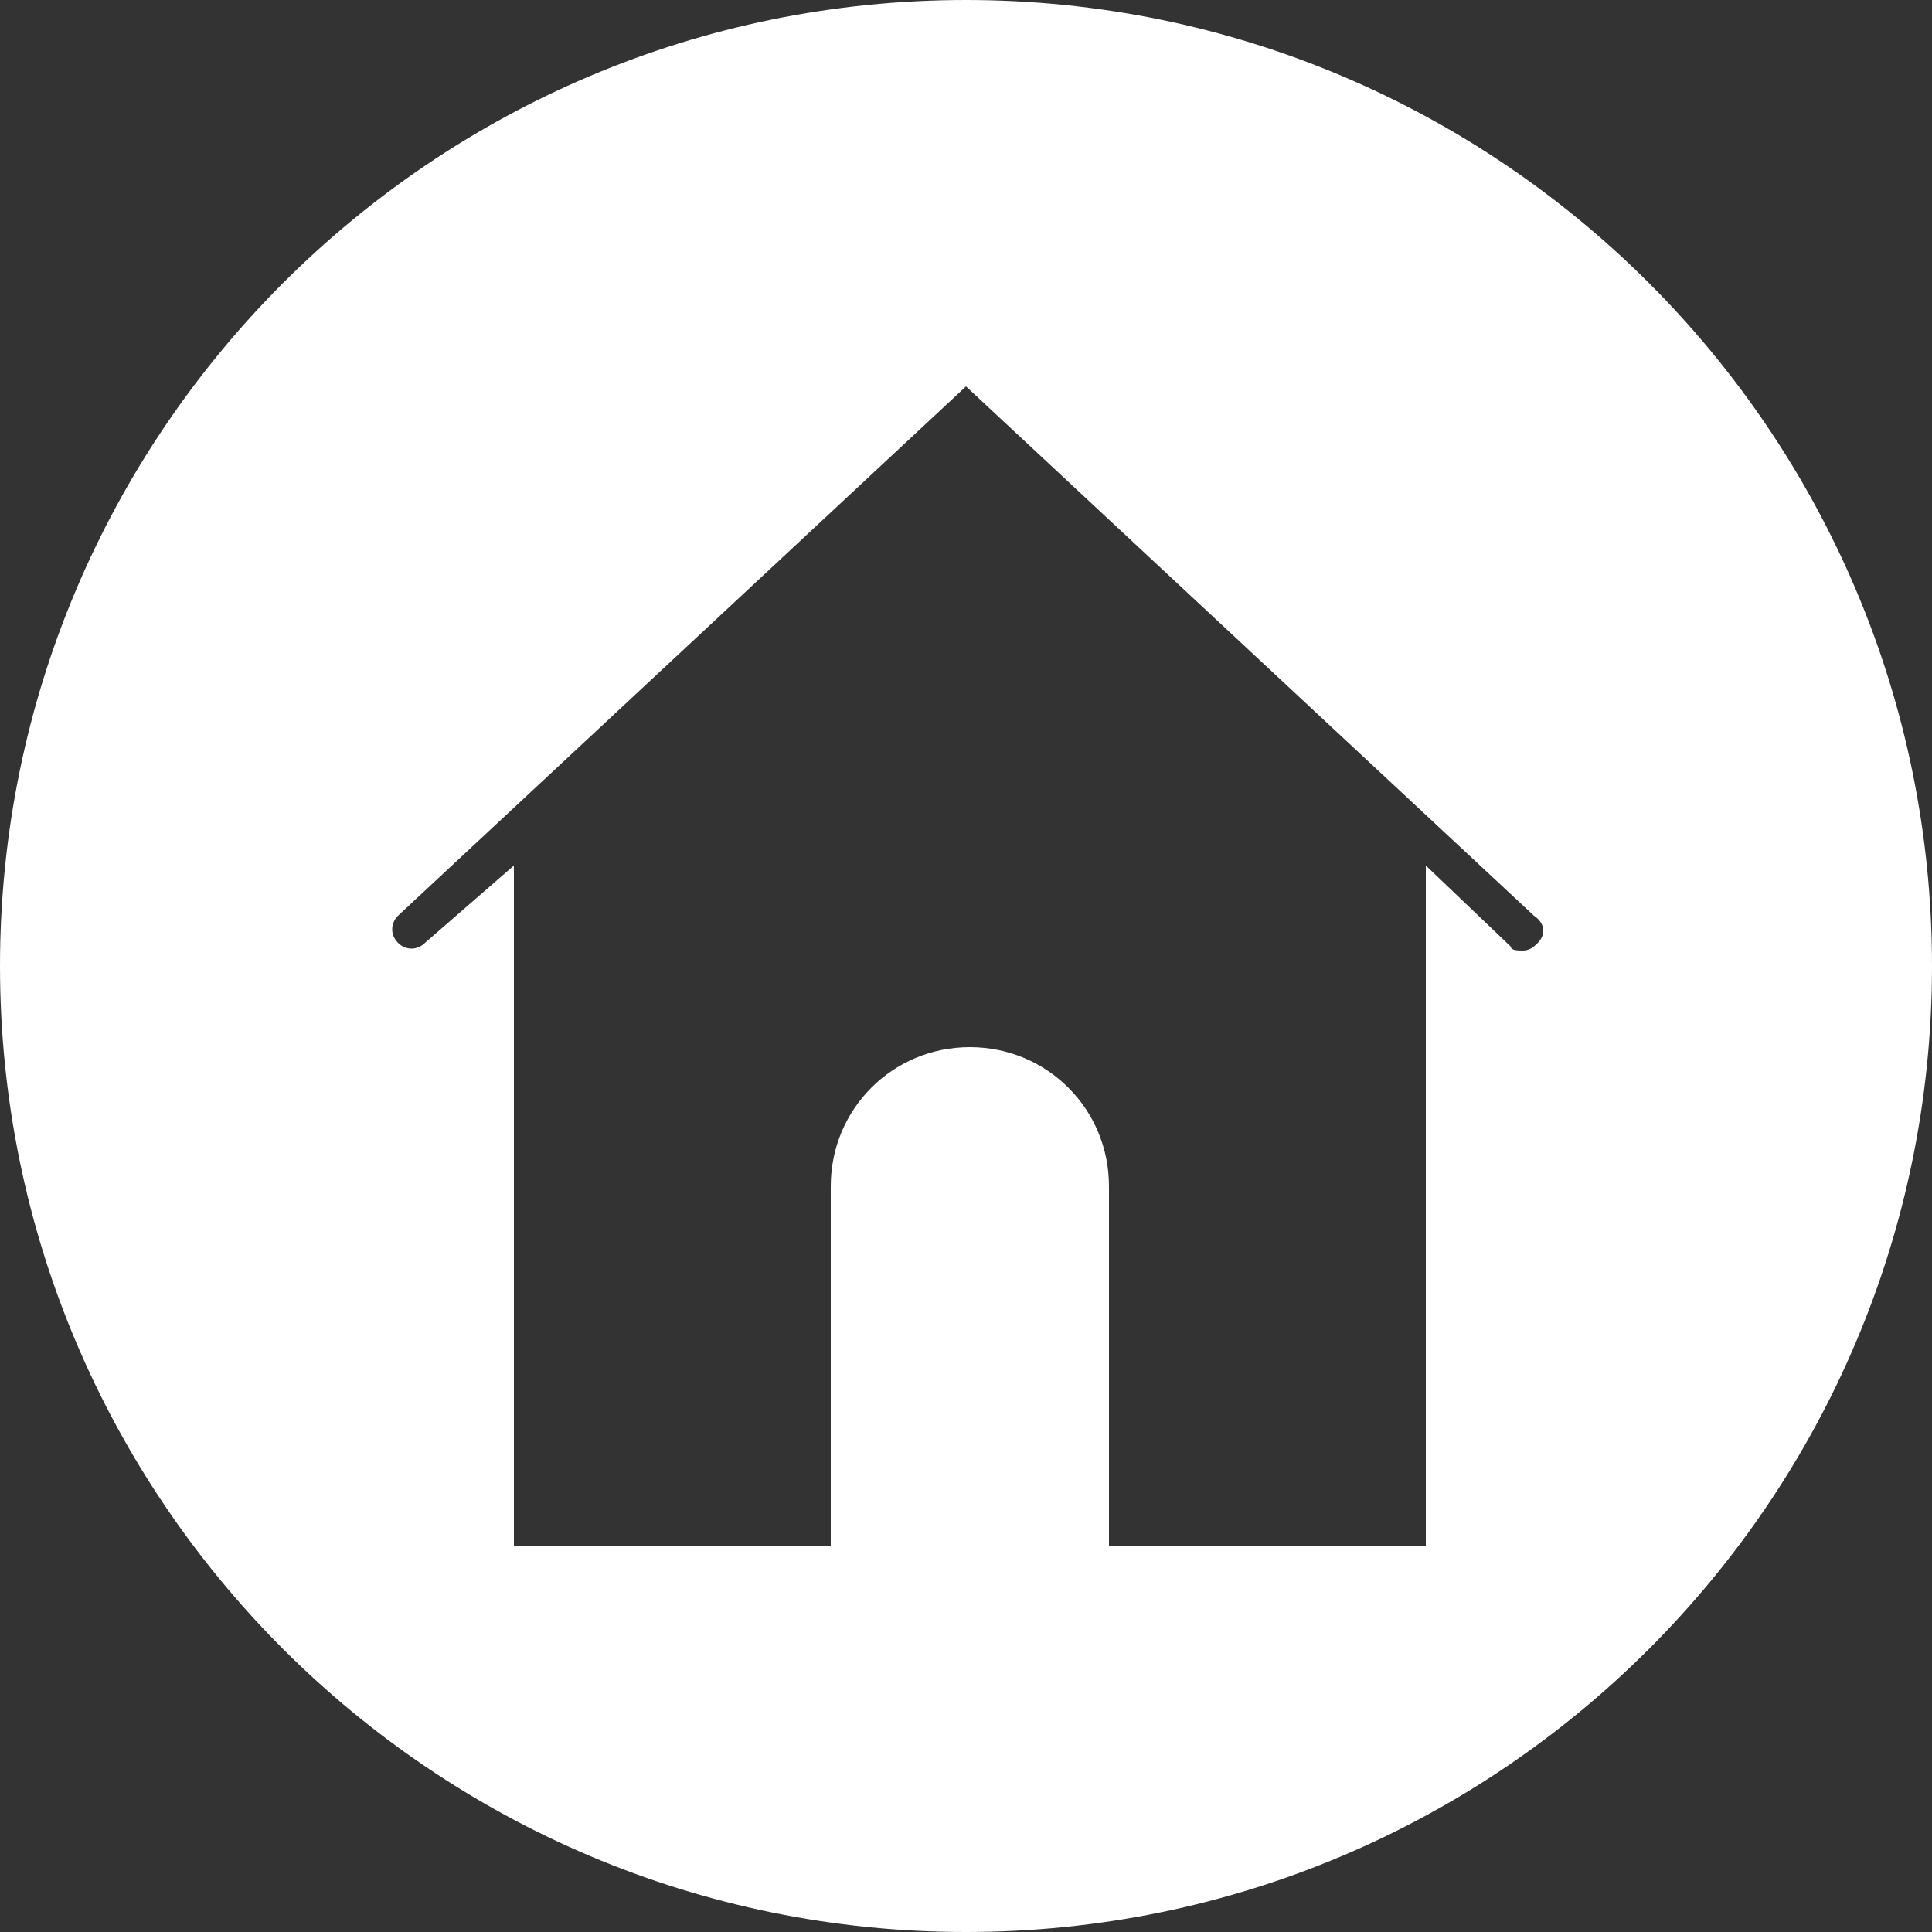 <?xml version="1.0" encoding="utf-8"?>
<!-- Generator: Adobe Illustrator 21.0.0, SVG Export Plug-In . SVG Version: 6.00 Build 0)  -->
<svg version="1.1" id="レイヤー_1" xmlns="http://www.w3.org/2000/svg" xmlns:xlink="http://www.w3.org/1999/xlink" x="0px"
	 y="0px" width="50" height="50" viewBox="0 0 50 50" style="enable-background:new 0 0 50 50;" xml:space="preserve">
<rect x="0" y="0" width="50" height="50" fill="#333333" stroke="none"/>
<style type="text/css">
	.st0{fill:#FFFFFF;}
</style>
<g>
	<path class="st0" d="M25,0C11.2,0,0,11.2,0,25s11.2,25,25,25s25-11.2,25-25S38.8,0,25,0z M39.8,24.4c-0.1,0.1-0.2,0.2-0.4,0.2
		c-0.1,0-0.3,0-0.3-0.1l-2.2-2.1V40h-8.2v-9.3c0-2-1.6-3.6-3.6-3.6s-3.6,1.6-3.6,3.6V40h-8.2V22.4L11,24.4c-0.2,0.2-0.5,0.2-0.7,0
		c-0.2-0.2-0.2-0.5,0-0.7L25,10l14.7,13.7C40,23.9,40,24.2,39.8,24.4z"/>
</g>
</svg>
